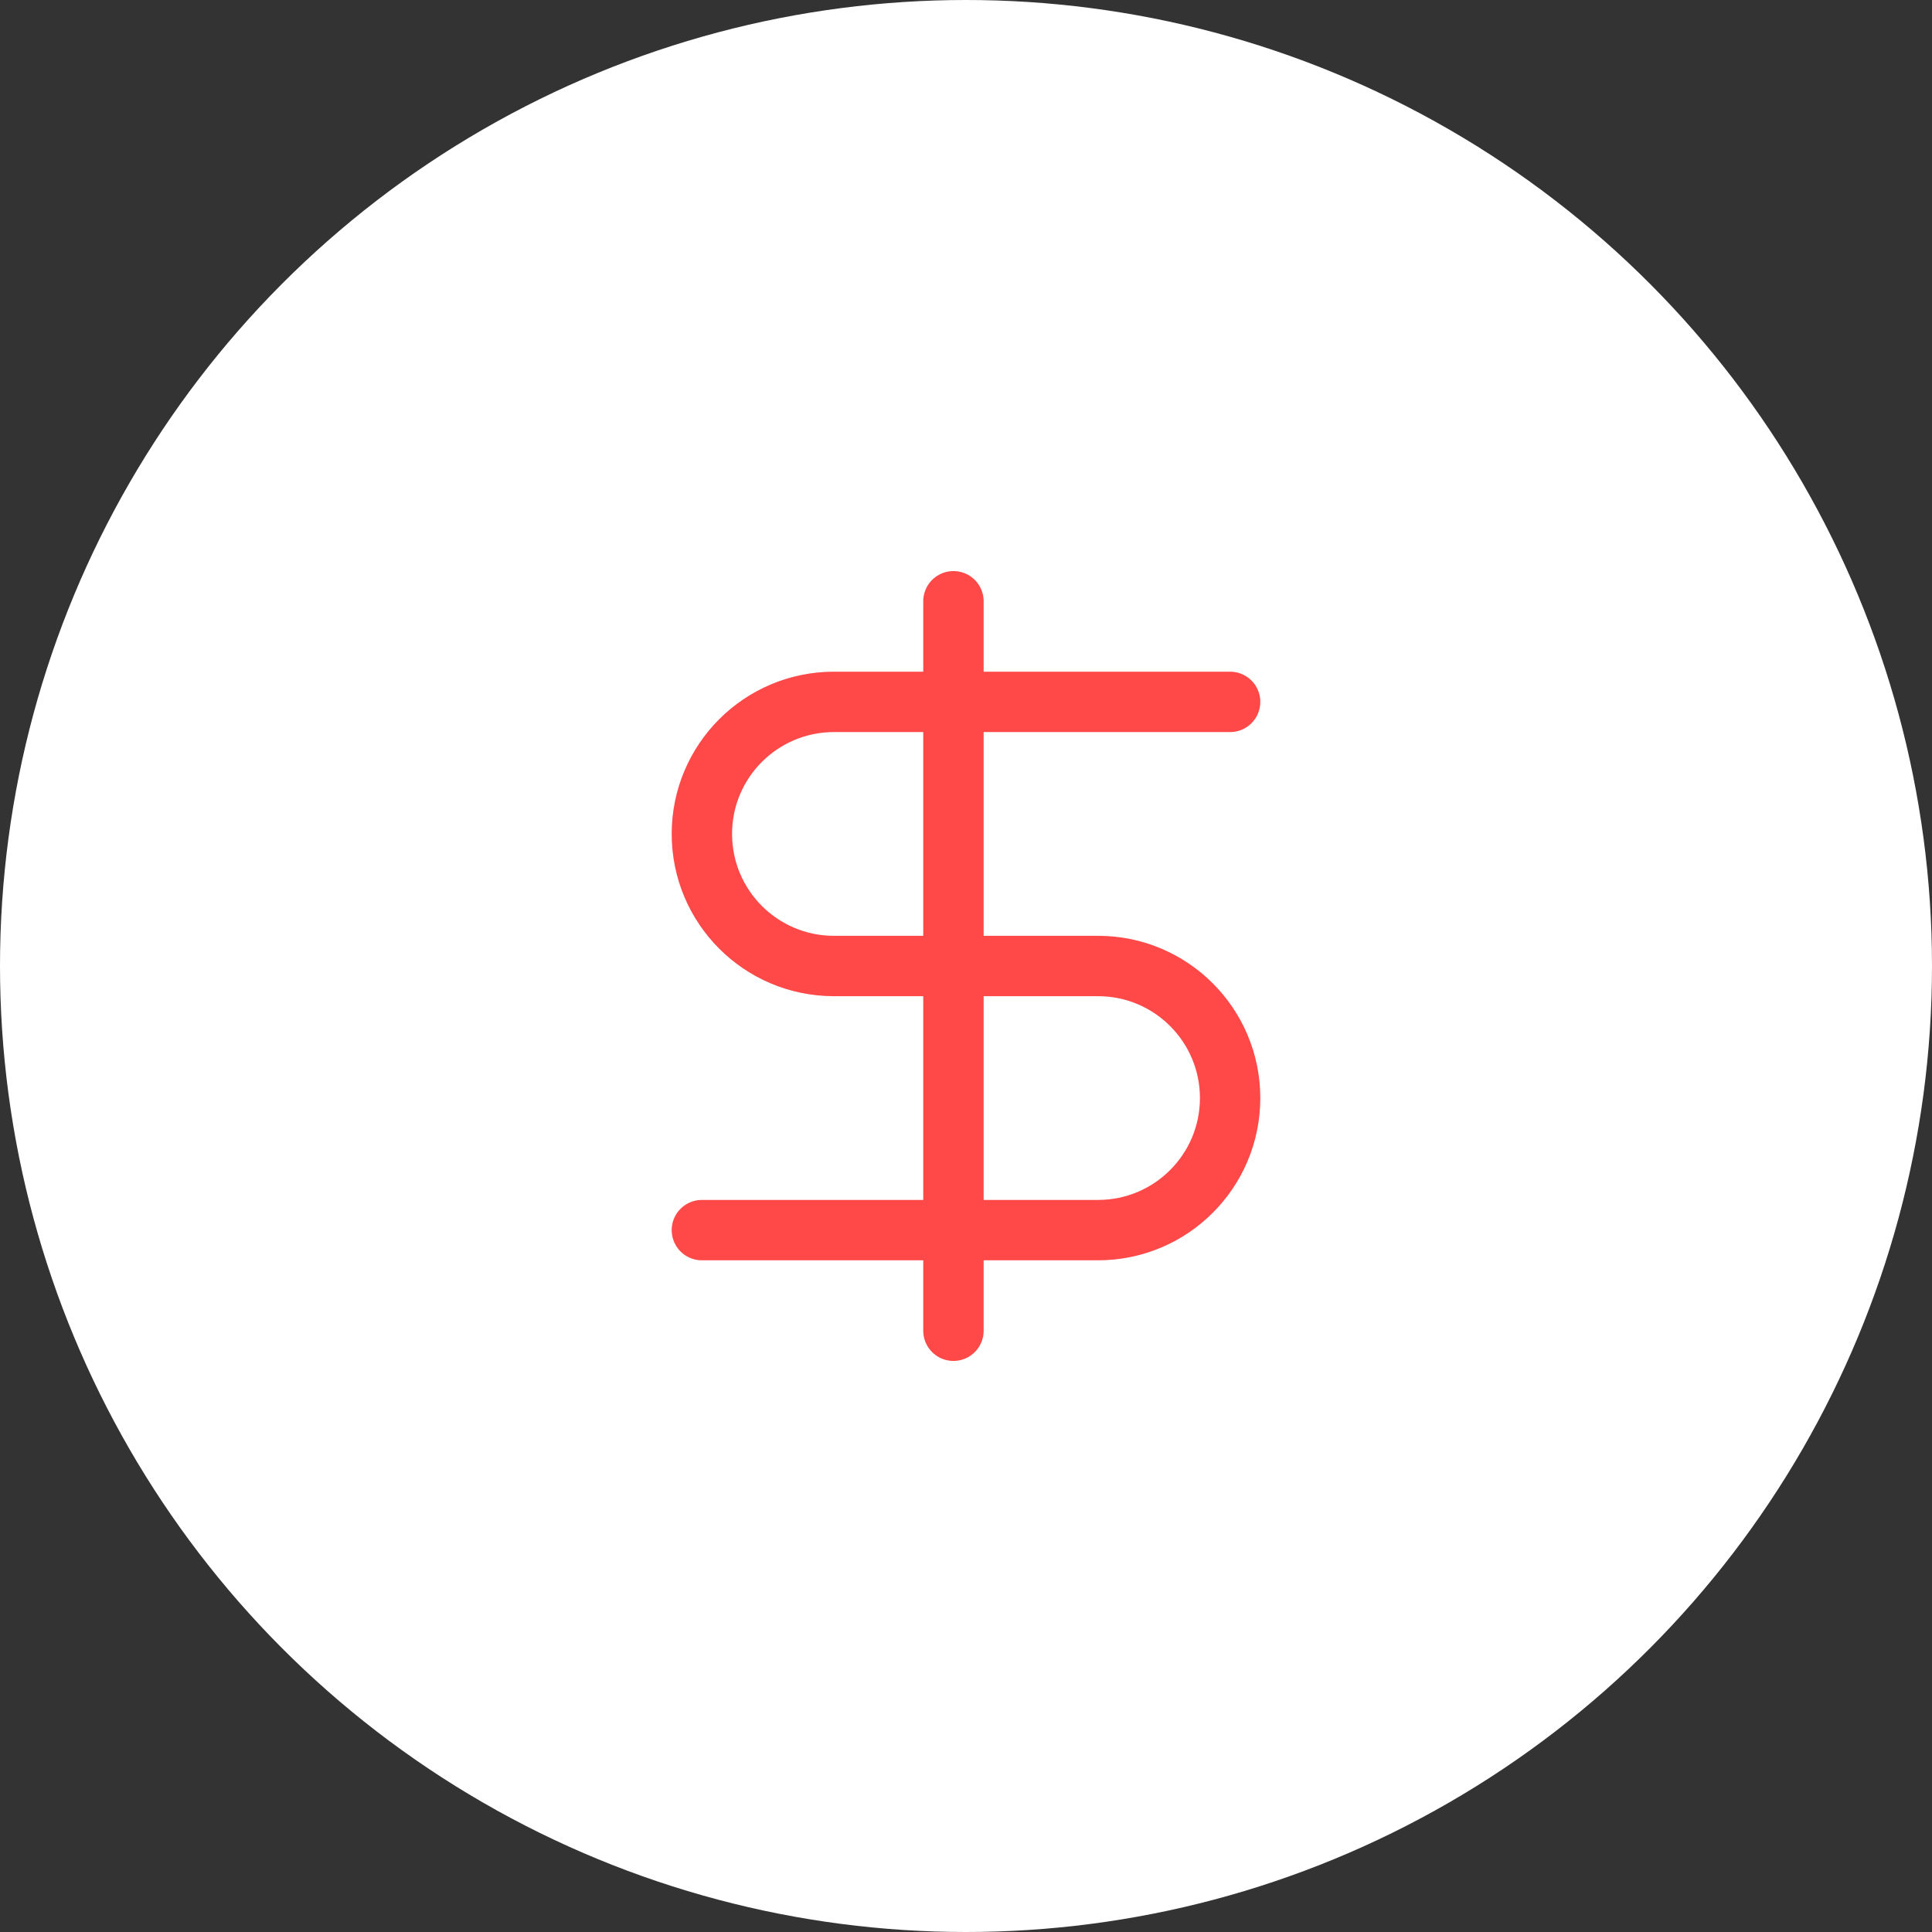 <?xml version="1.0"?>
<svg xmlns="http://www.w3.org/2000/svg" width="48" height="48" viewBox="0 0 48 48" fill="none">
<rect x="0" y="0" width="48" height="48" fill="#333333" stroke="none"/>
<circle cx="24" cy="24" r="24" fill="white"/>
<path d="M30.562 17.438H20.719C18.907 17.438 17.438 18.907 17.438 20.719C17.438 22.531 18.907 24 20.719 24H27.281C29.093 24 30.562 25.469 30.562 27.281C30.562 29.093 29.093 30.562 27.281 30.562H17.438" stroke="#FF4848" stroke-width="1.5" stroke-linecap="round" stroke-linejoin="round"/>
<path d="M23.688 33.062V14.938" stroke="#FF4848" stroke-width="1.5" stroke-linecap="round" stroke-linejoin="round"/>
</svg>

